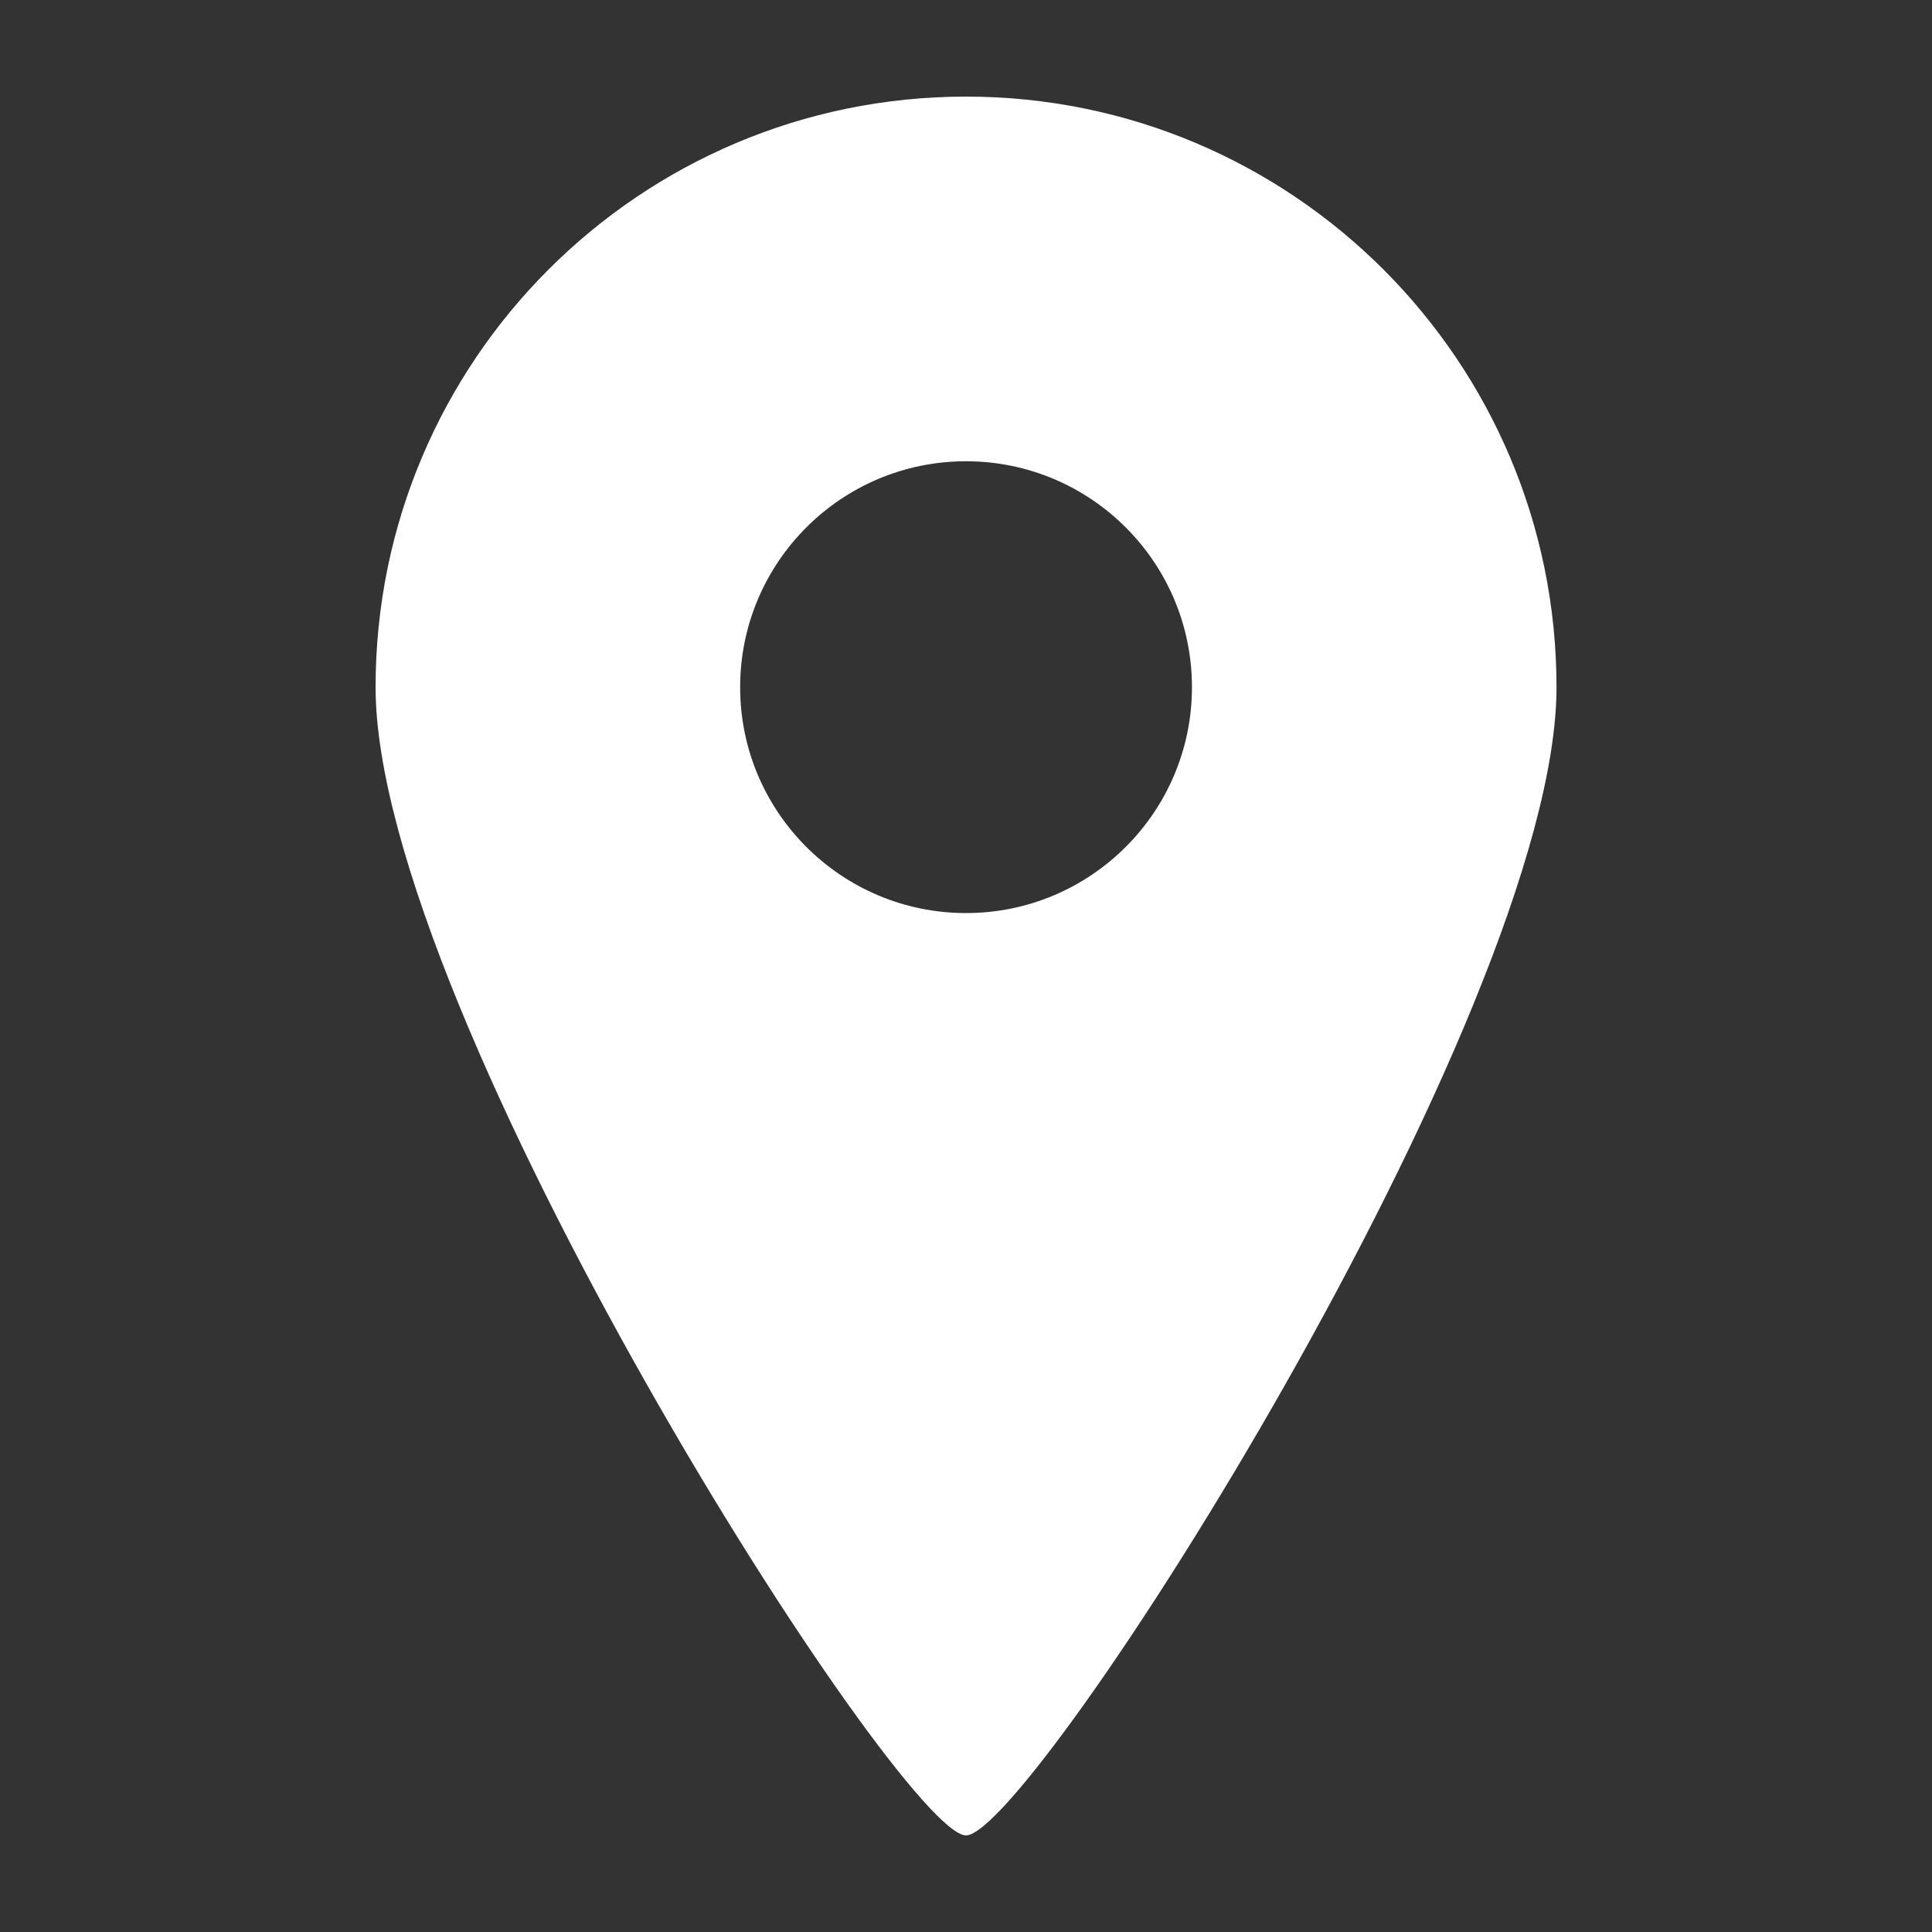 <?xml version="1.0" encoding="utf-8"?>
<!-- Generator: Adobe Illustrator 15.0.0, SVG Export Plug-In . SVG Version: 6.00 Build 0)  -->
<!DOCTYPE svg PUBLIC "-//W3C//DTD SVG 1.1//EN" "http://www.w3.org/Graphics/SVG/1.1/DTD/svg11.dtd">
<svg version="1.1" id="_x32_" xmlns="http://www.w3.org/2000/svg" xmlns:xlink="http://www.w3.org/1999/xlink" x="0px" y="0px"
	 width="20px" height="20px" viewBox="246 246 20 20" enable-background="new 246 246 20 20" xml:space="preserve">
<rect x="246" y="246" width="20" height="20" fill="#333333" stroke="none"/>
<g>
	<path fill="#FFFFFF" d="M256,247c-3.376,0-6.112,2.736-6.112,6.114c0,3.377,5.438,11.886,6.112,11.886
		c0.676,0,6.113-8.51,6.113-11.886S259.376,247,256,247z M256,255.452c-1.291,0-2.338-1.047-2.338-2.338
		c0-1.292,1.047-2.339,2.338-2.339s2.339,1.047,2.339,2.339C258.339,254.405,257.291,255.452,256,255.452z"/>
</g>
</svg>
